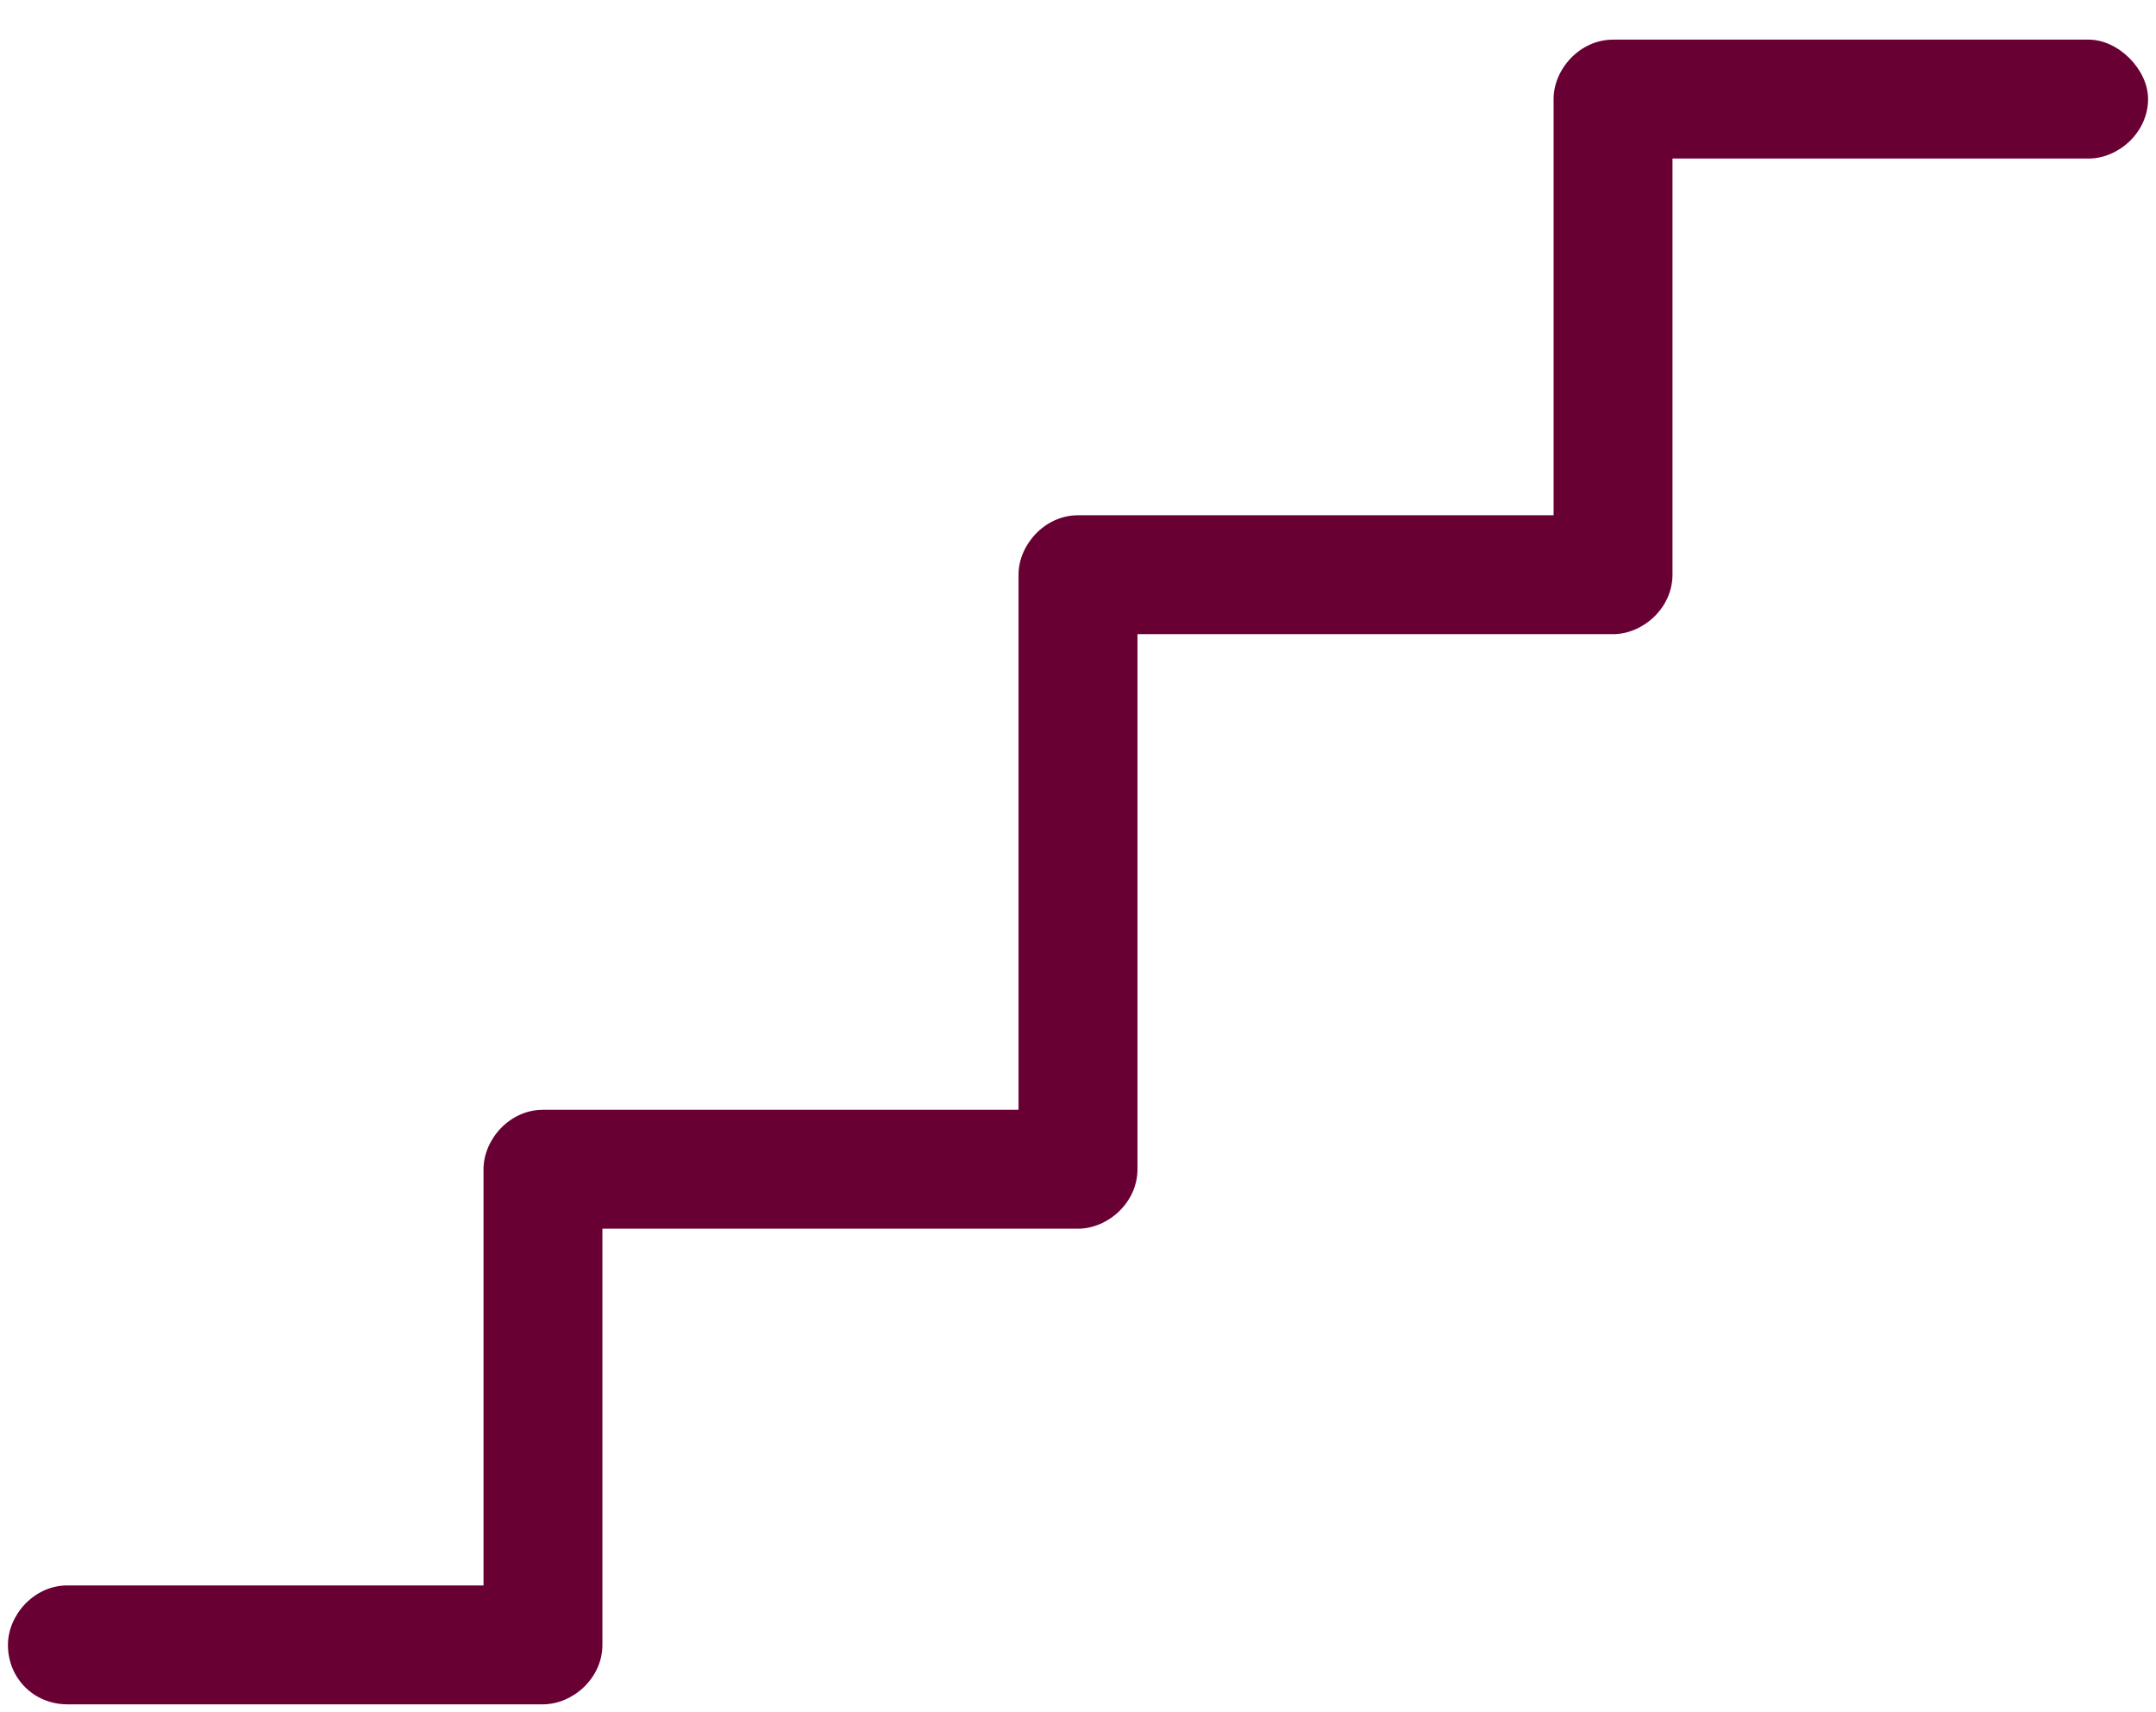<svg width="34" height="27" viewBox="0 0 34 27" fill="none" xmlns="http://www.w3.org/2000/svg">
<path d="M24.5 1.562C24.5 1.094 24.91 0.625 25.438 0.625H32.938C33.406 0.625 33.875 1.094 33.875 1.562C33.875 2.09 33.406 2.5 32.938 2.5H26.375V9.062C26.375 9.59 25.906 10 25.438 10H17.938V18.438C17.938 18.965 17.469 19.375 17 19.375H9.5V25.938C9.5 26.465 9.031 26.875 8.562 26.875H1.062C0.535 26.875 0.125 26.465 0.125 25.938C0.125 25.469 0.535 25 1.062 25H7.625V18.438C7.625 17.969 8.035 17.5 8.562 17.5H16.062V9.062C16.062 8.594 16.473 8.125 17 8.125H24.5V1.562Z" fill="#690034"/>
</svg>
